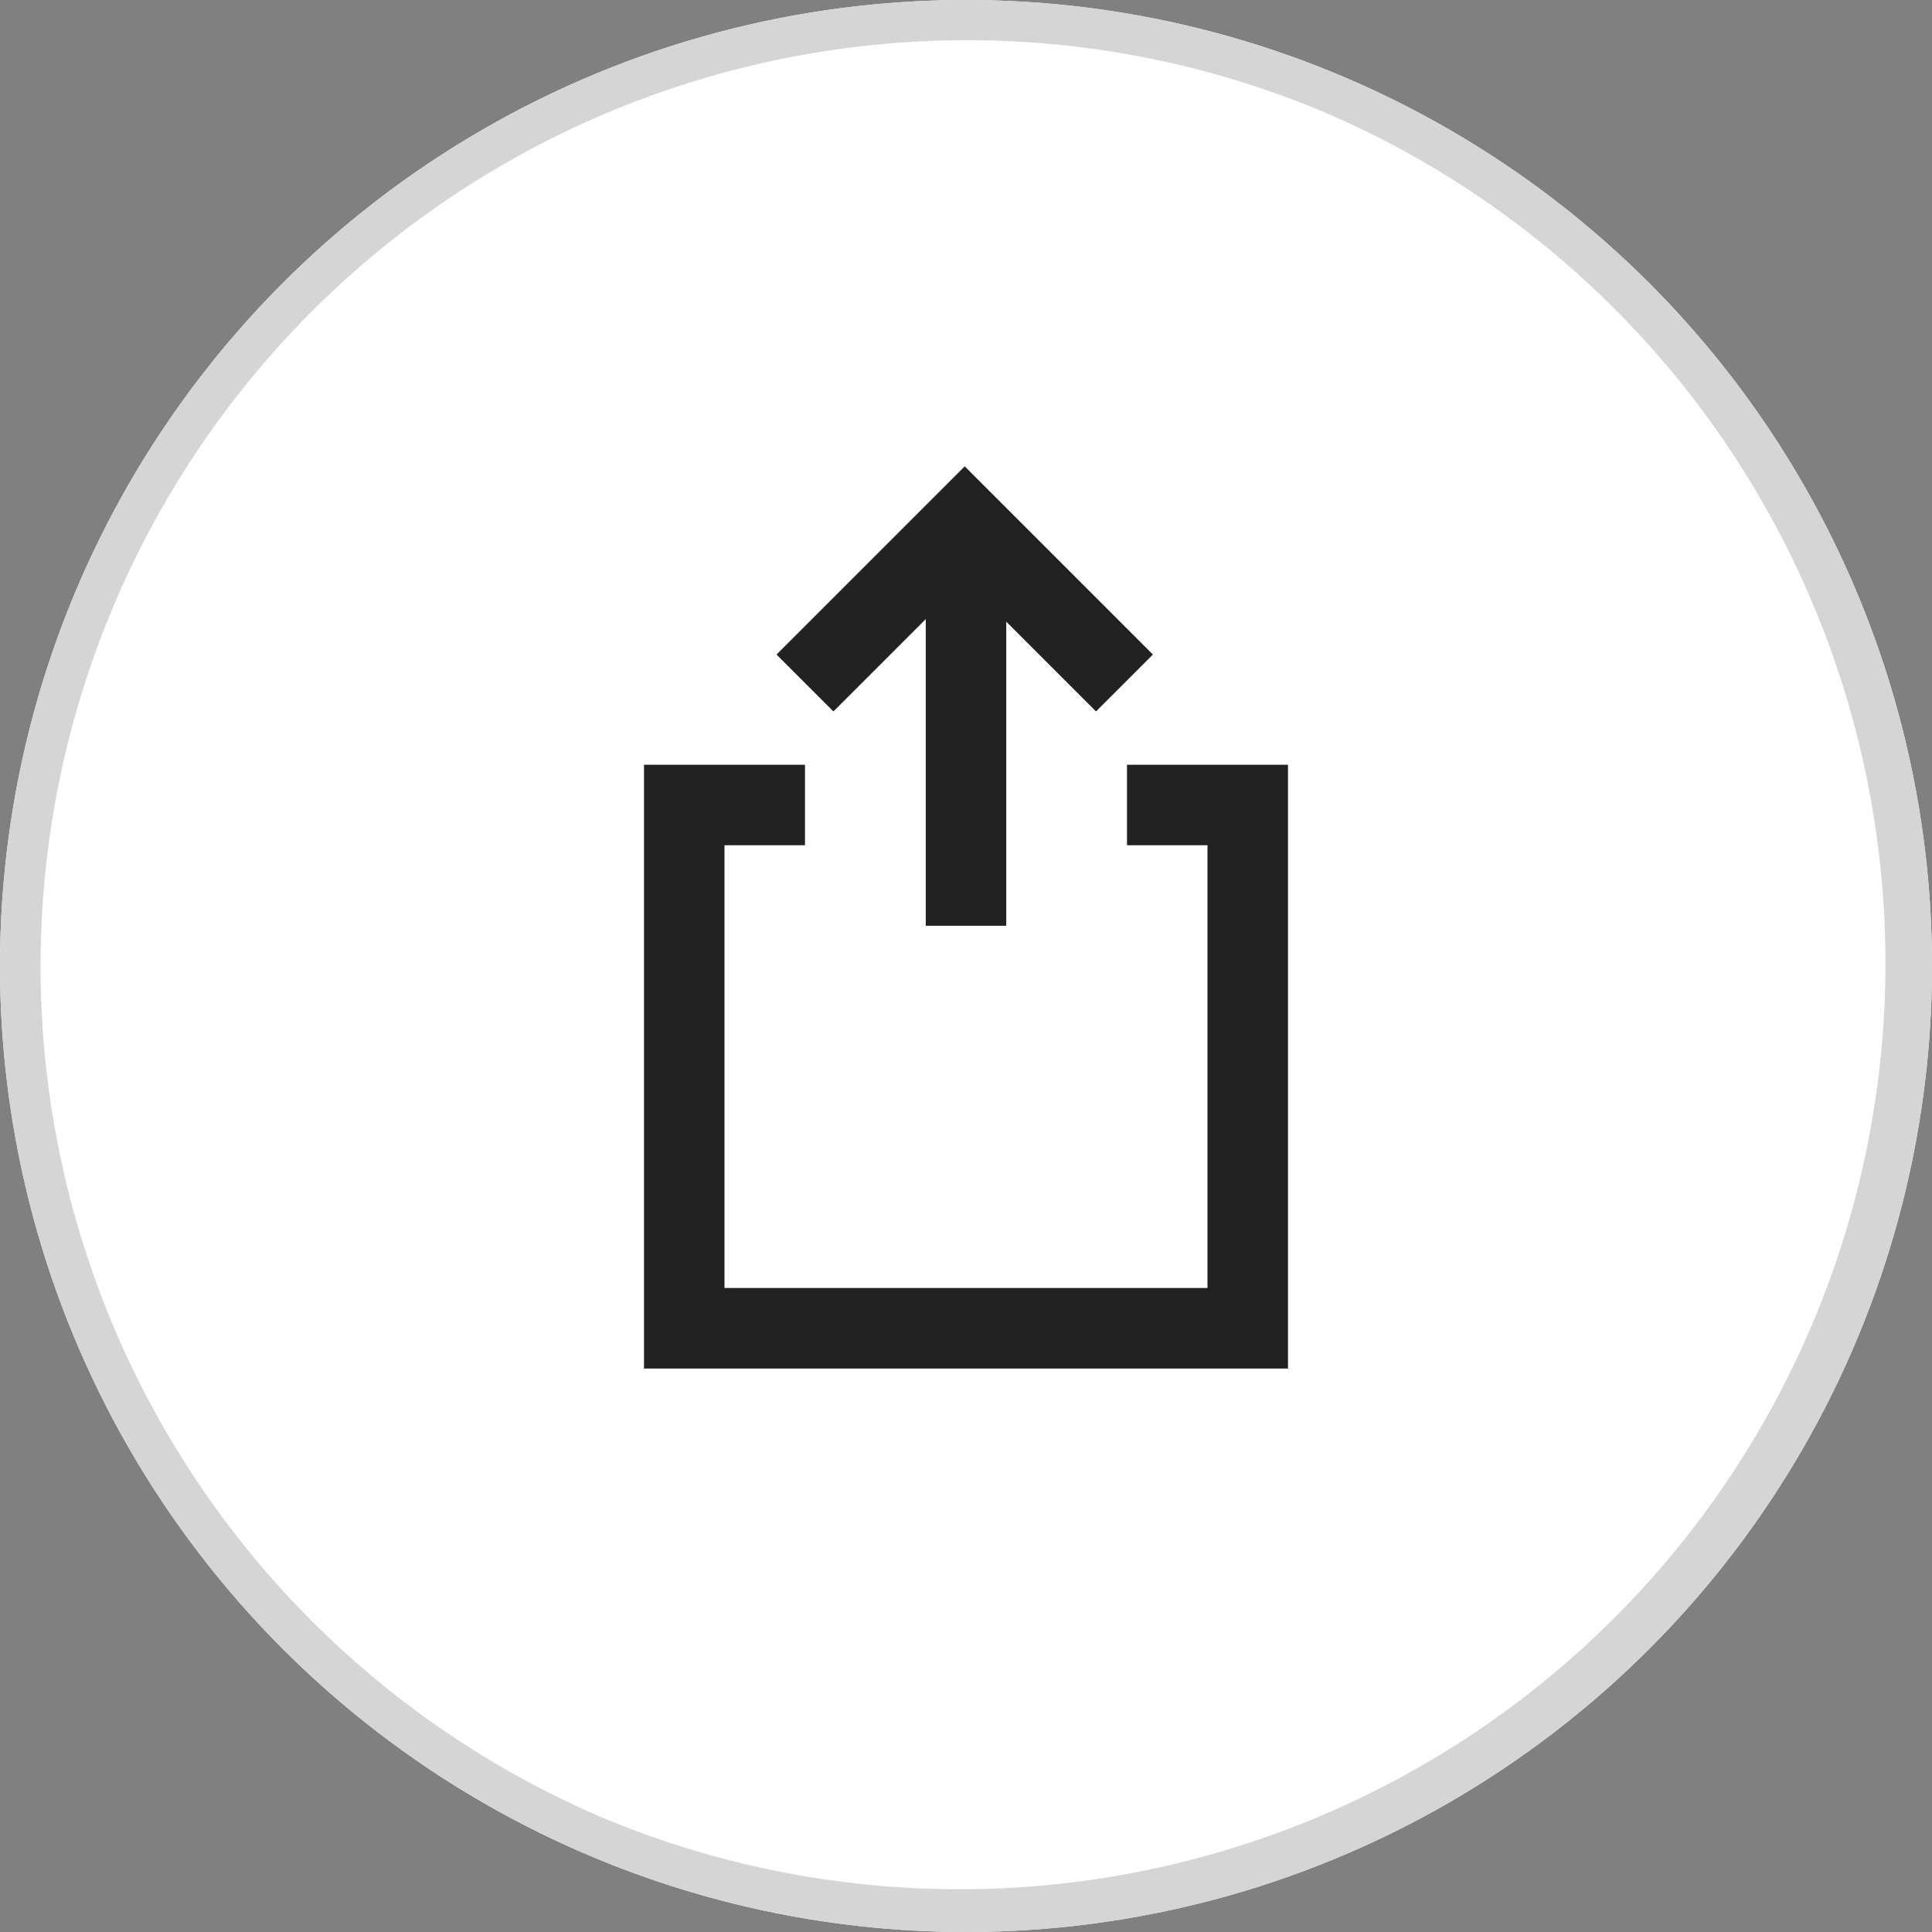 <svg xmlns="http://www.w3.org/2000/svg" width="48" height="48" viewBox="0 0 48 48"><rect x="0" y="0" width="48" height="48" fill="#808080" stroke="none"/><g transform="translate(-1828 -986)"><circle cx="24" cy="24" r="24" transform="translate(1828 986)" fill="#fff"/><path d="M24,1a23.006,23.006,0,0,0-8.952,44.193,23.006,23.006,0,0,0,17.9-42.386A22.855,22.855,0,0,0,24,1m0-1A24,24,0,1,1,0,24,24,24,0,0,1,24,0Z" transform="translate(1828 986)" fill="#d5d5d5"/><g transform="translate(-4 13)"><path d="M-4254,9374v0m-12-13h0m13,14h-16v-15h4v2h-2v11h12v-11h-2v-2h4Z" transform="translate(6117 -8368)" fill="#222"/><path d="M1,1V1M0,0H2V9H0Z" transform="translate(1855 987)" fill="#222"/><path d="M1859.23,990.676l-3.262-3.262-3.262,3.262-1.414-1.414,4.676-4.676,4.676,4.676Z" fill="#222"/></g></g></svg>